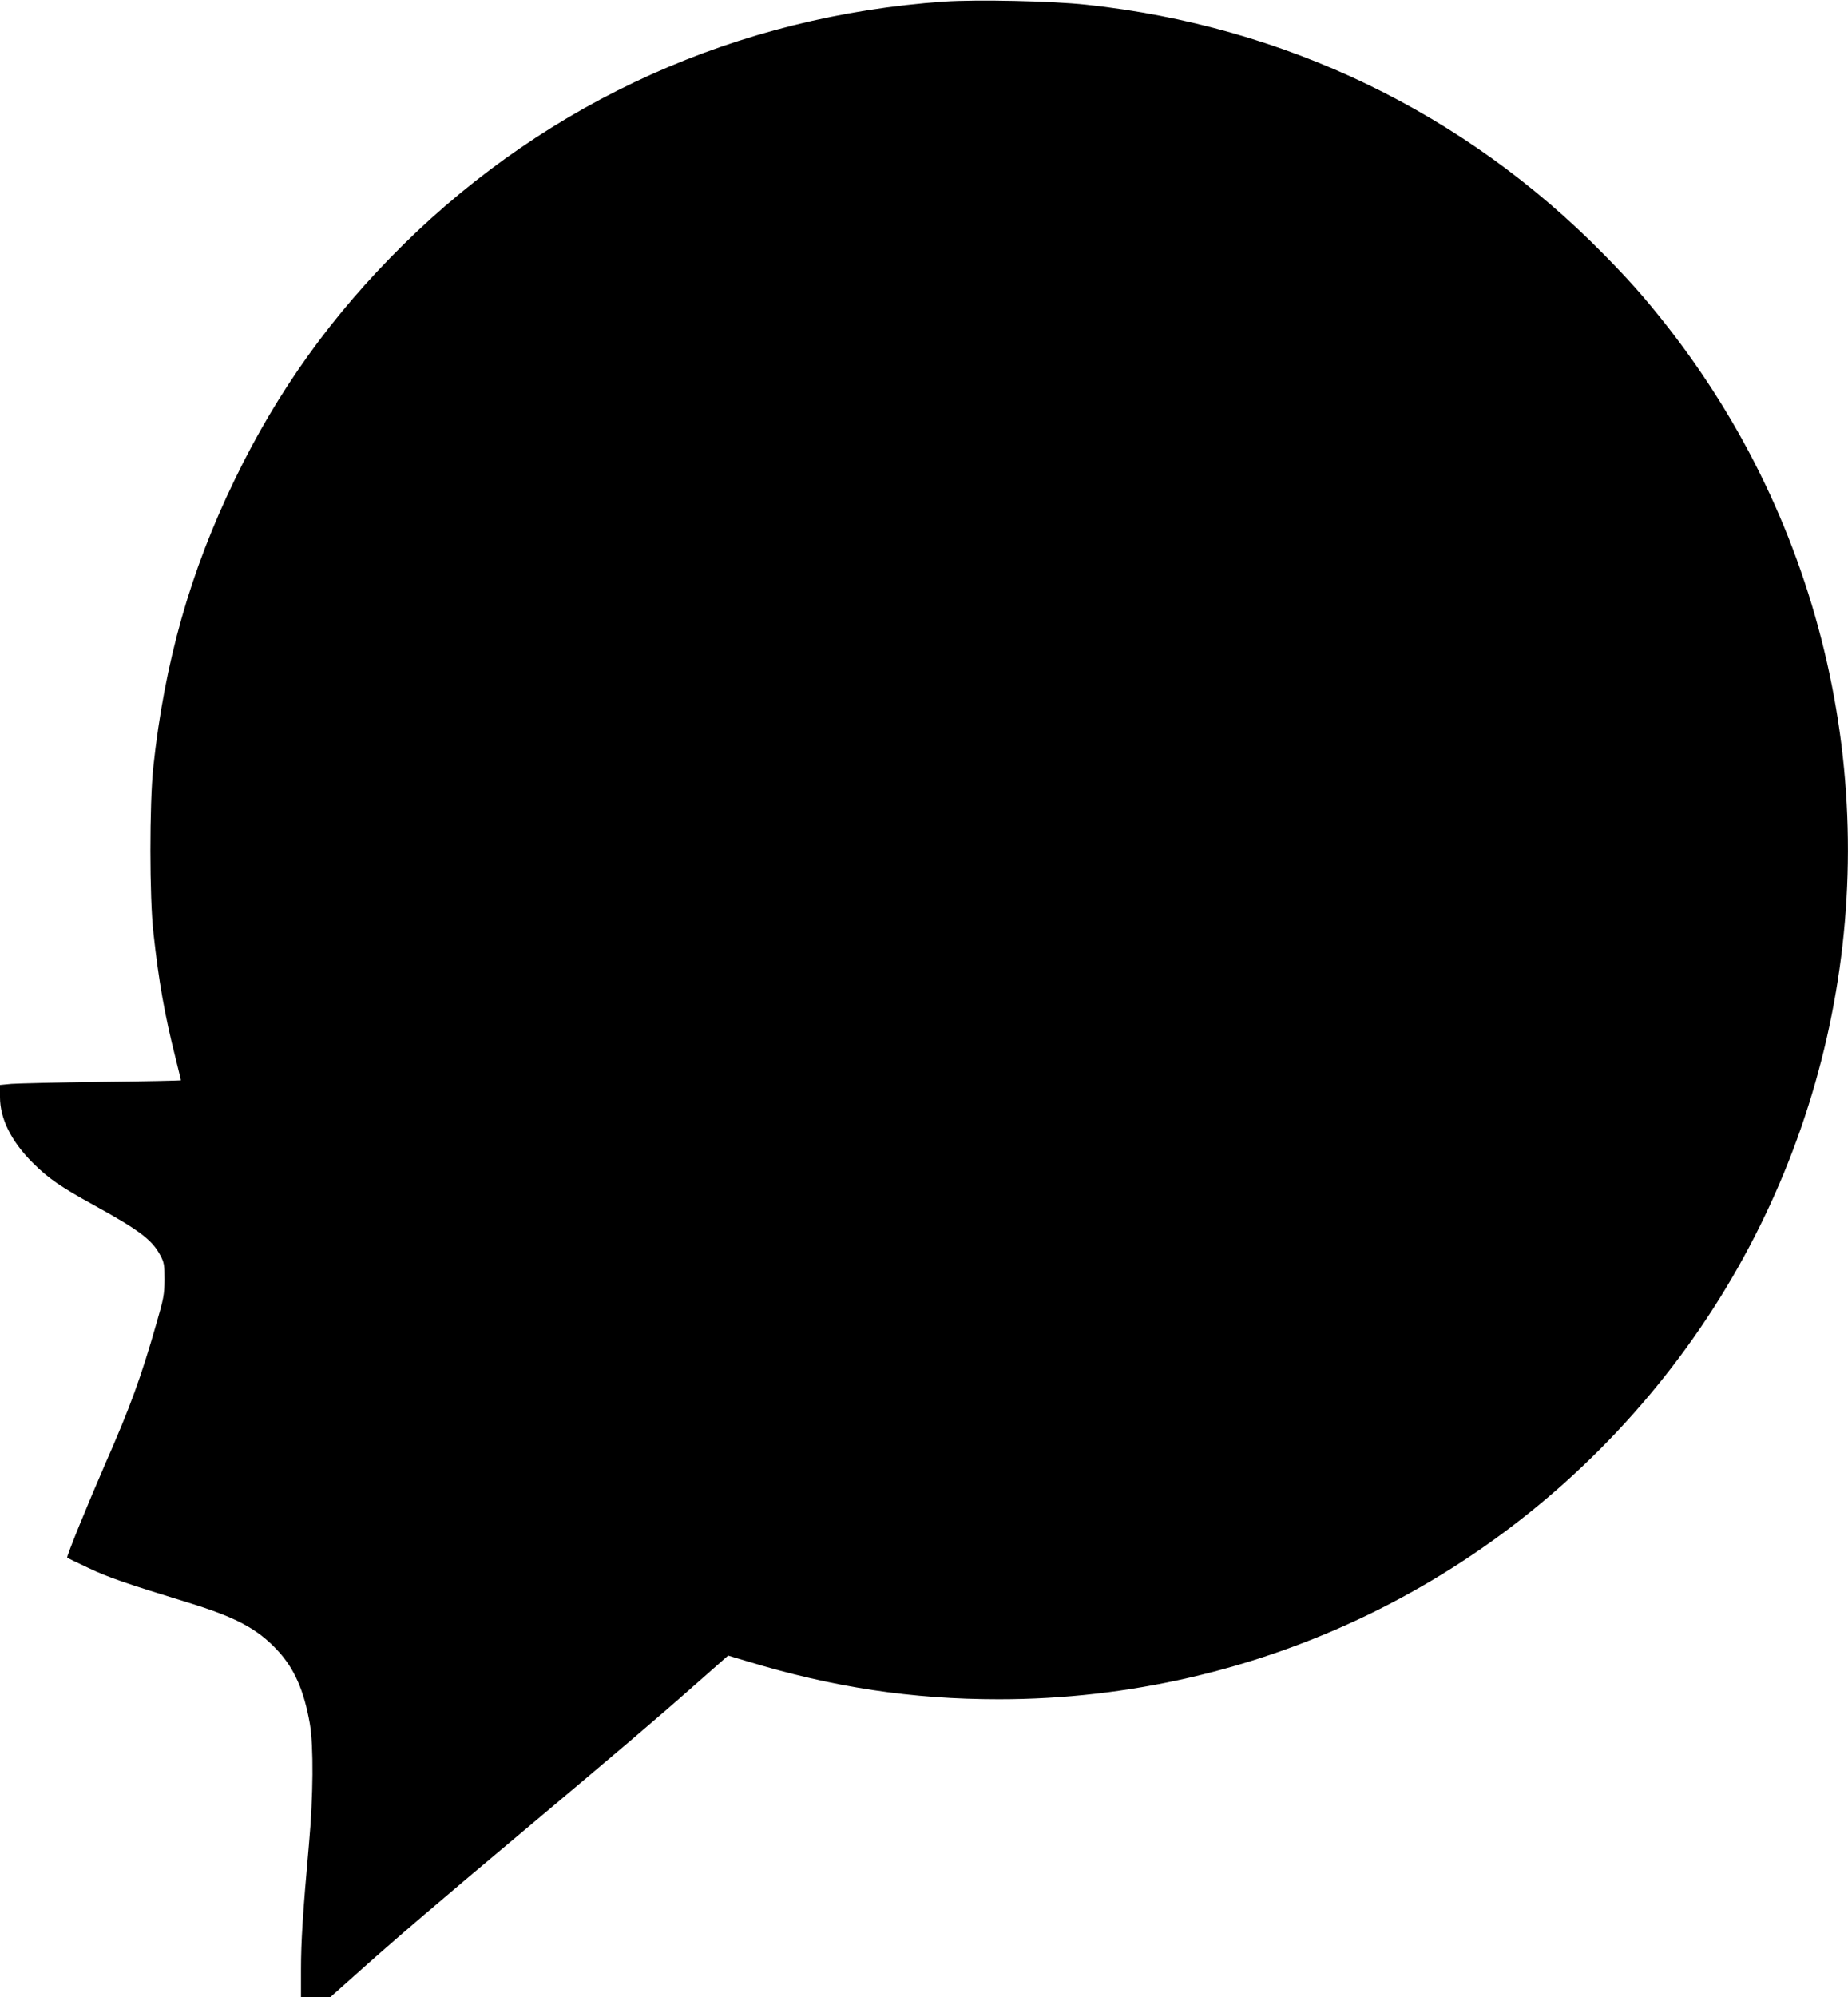  <svg version="1.0" xmlns="http://www.w3.org/2000/svg"
 width="1185pt" height="1280pt" viewBox="0 0 1185 1280"
 preserveAspectRatio="xMidYMid meet"><g transform="translate(0,1280) scale(0.1,-0.1)"
fill="#000000" stroke="none">
<path d="M6055 12790 c-1325 -92 -2532 -635 -3469 -1558 -458 -452 -804 -934
-1080 -1504 -286 -589 -451 -1172 -523 -1844 -25 -235 -25 -839 1 -1064 34
-310 72 -525 142 -802 19 -75 34 -139 34 -141 0 -2 -228 -7 -508 -10 -279 -4
-540 -10 -579 -13 l-73 -7 0 -78 c0 -138 72 -283 209 -420 101 -101 178 -154
396 -274 287 -158 371 -221 423 -320 24 -45 27 -60 27 -155 -1 -96 -5 -121
-53 -285 -97 -339 -167 -532 -324 -889 -117 -269 -254 -604 -247 -609 2 -2 63
-31 135 -65 128 -61 239 -99 636 -221 310 -95 447 -168 576 -306 109 -116 172
-260 209 -473 24 -142 22 -463 -6 -772 -39 -438 -51 -622 -51 -802 l0 -178 94
0 93 0 164 146 c252 226 529 462 1074 919 603 506 846 712 1112 947 l202 178
117 -35 c556 -169 1059 -245 1619 -245 1666 0 3231 758 4270 2070 1021 1289
1404 2973 1040 4576 -181 796 -534 1534 -1043 2177 -130 164 -223 269 -386
435 -893 910 -2047 1466 -3321 1602 -219 24 -702 34 -910 20z"/>
</g>
</svg>
